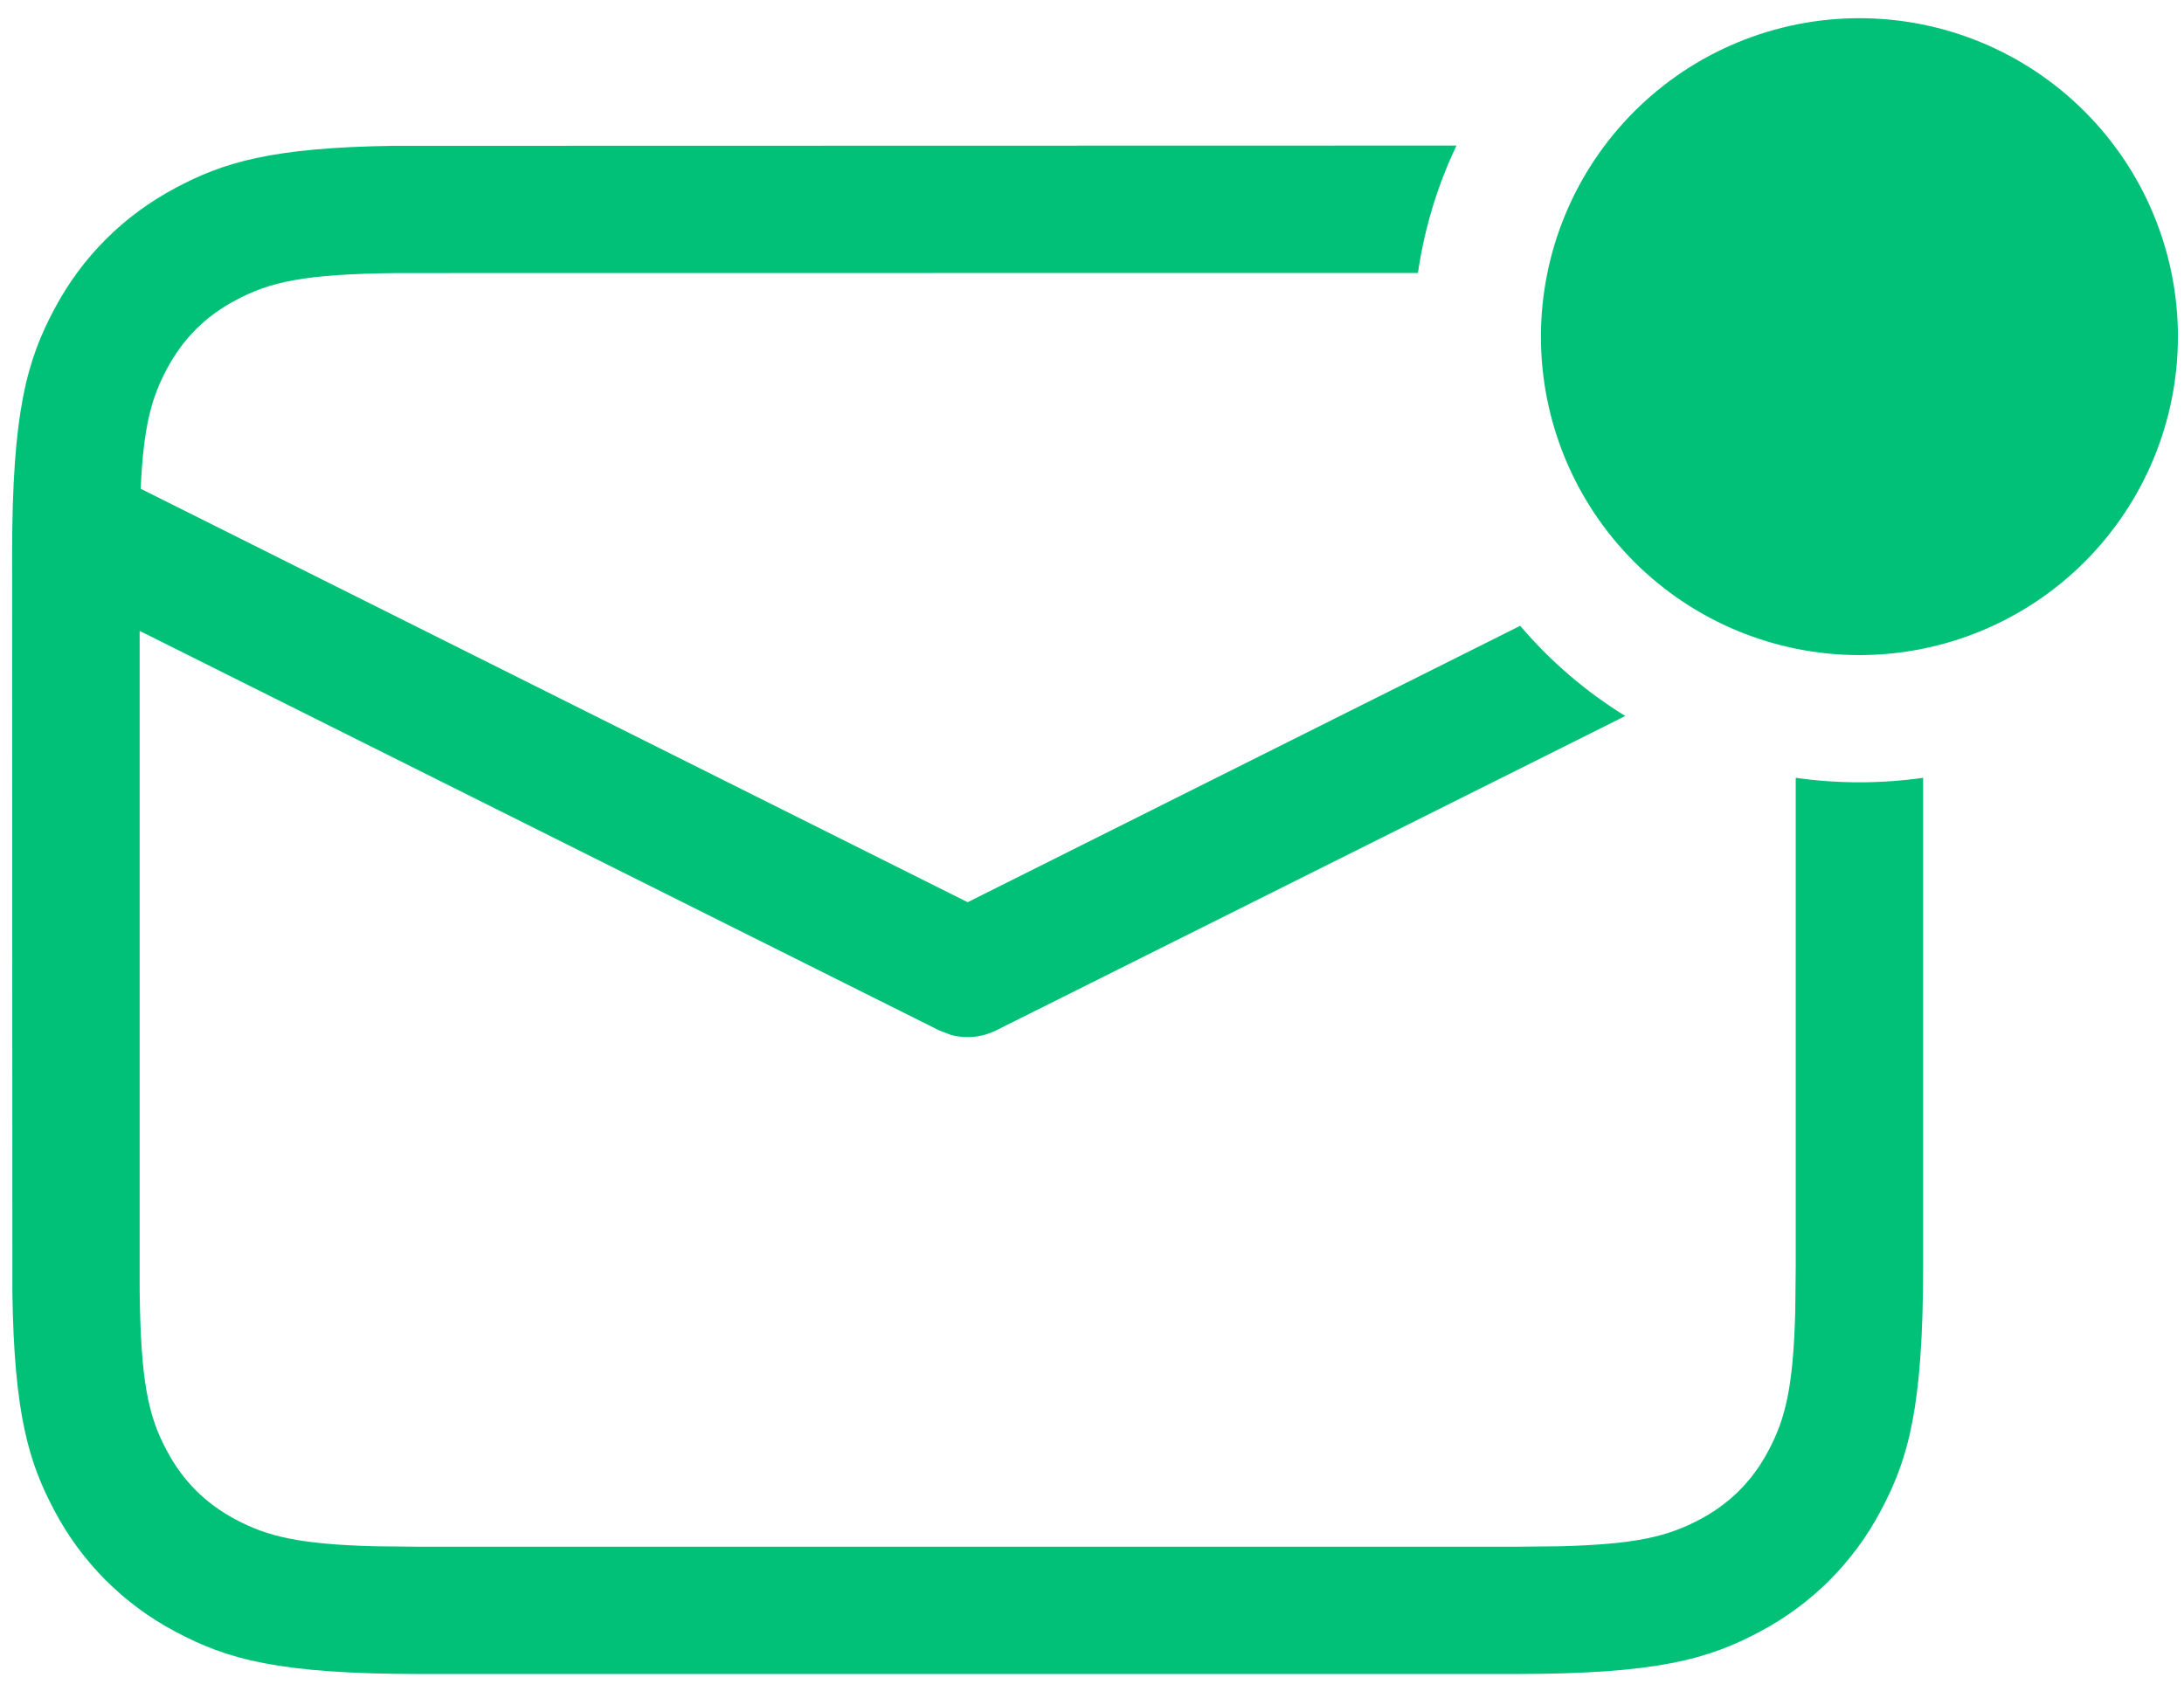 <?xml version="1.0" encoding="UTF-8"?> <svg xmlns="http://www.w3.org/2000/svg" width="36" height="28" viewBox="0 0 36 28" fill="none"> <path d="M24.008 2.4C23.692 3.064 23.478 3.772 23.373 4.5L6.531 4.502C5.019 4.519 4.452 4.643 3.877 4.954C3.386 5.214 3.016 5.586 2.754 6.077C2.495 6.56 2.365 7.033 2.319 8.058L15.95 14.874L25.058 10.317C25.553 10.899 26.137 11.401 26.79 11.804L16.42 16.987C16.186 17.104 15.916 17.13 15.664 17.058L15.48 16.987L2.302 10.401V21.269C2.319 22.781 2.443 23.348 2.754 23.923C3.014 24.415 3.386 24.784 3.877 25.047C4.406 25.33 4.927 25.458 6.172 25.492L6.928 25.5H24.97L25.726 25.492C26.975 25.458 27.494 25.33 28.025 25.047C28.514 24.786 28.886 24.415 29.146 23.923C29.43 23.394 29.558 22.873 29.592 21.628L29.6 20.872V12.823C30.296 12.922 31.003 12.922 31.7 12.823V20.868C31.7 23.207 31.456 24.058 30.999 24.912C30.551 25.758 29.86 26.449 29.014 26.897C28.159 27.355 27.309 27.598 24.97 27.598H6.93C4.589 27.598 3.741 27.355 2.886 26.897C2.04 26.449 1.349 25.758 0.901 24.912C0.475 24.114 0.234 23.32 0.204 21.317L0.2 9.131C0.2 6.789 0.444 5.941 0.901 5.086C1.359 4.231 2.031 3.559 2.886 3.102C3.684 2.675 4.478 2.434 6.481 2.404L24.008 2.4ZM30.65 0.3C32.042 0.3 33.378 0.853 34.362 1.838C35.347 2.823 35.9 4.158 35.9 5.55C35.9 6.943 35.347 8.278 34.362 9.263C33.378 10.247 32.042 10.8 30.65 10.8C29.258 10.8 27.922 10.247 26.938 9.263C25.953 8.278 25.4 6.943 25.4 5.55C25.4 4.158 25.953 2.823 26.938 1.838C27.922 0.853 29.258 0.3 30.65 0.3Z" fill="#00C177"></path> </svg> 